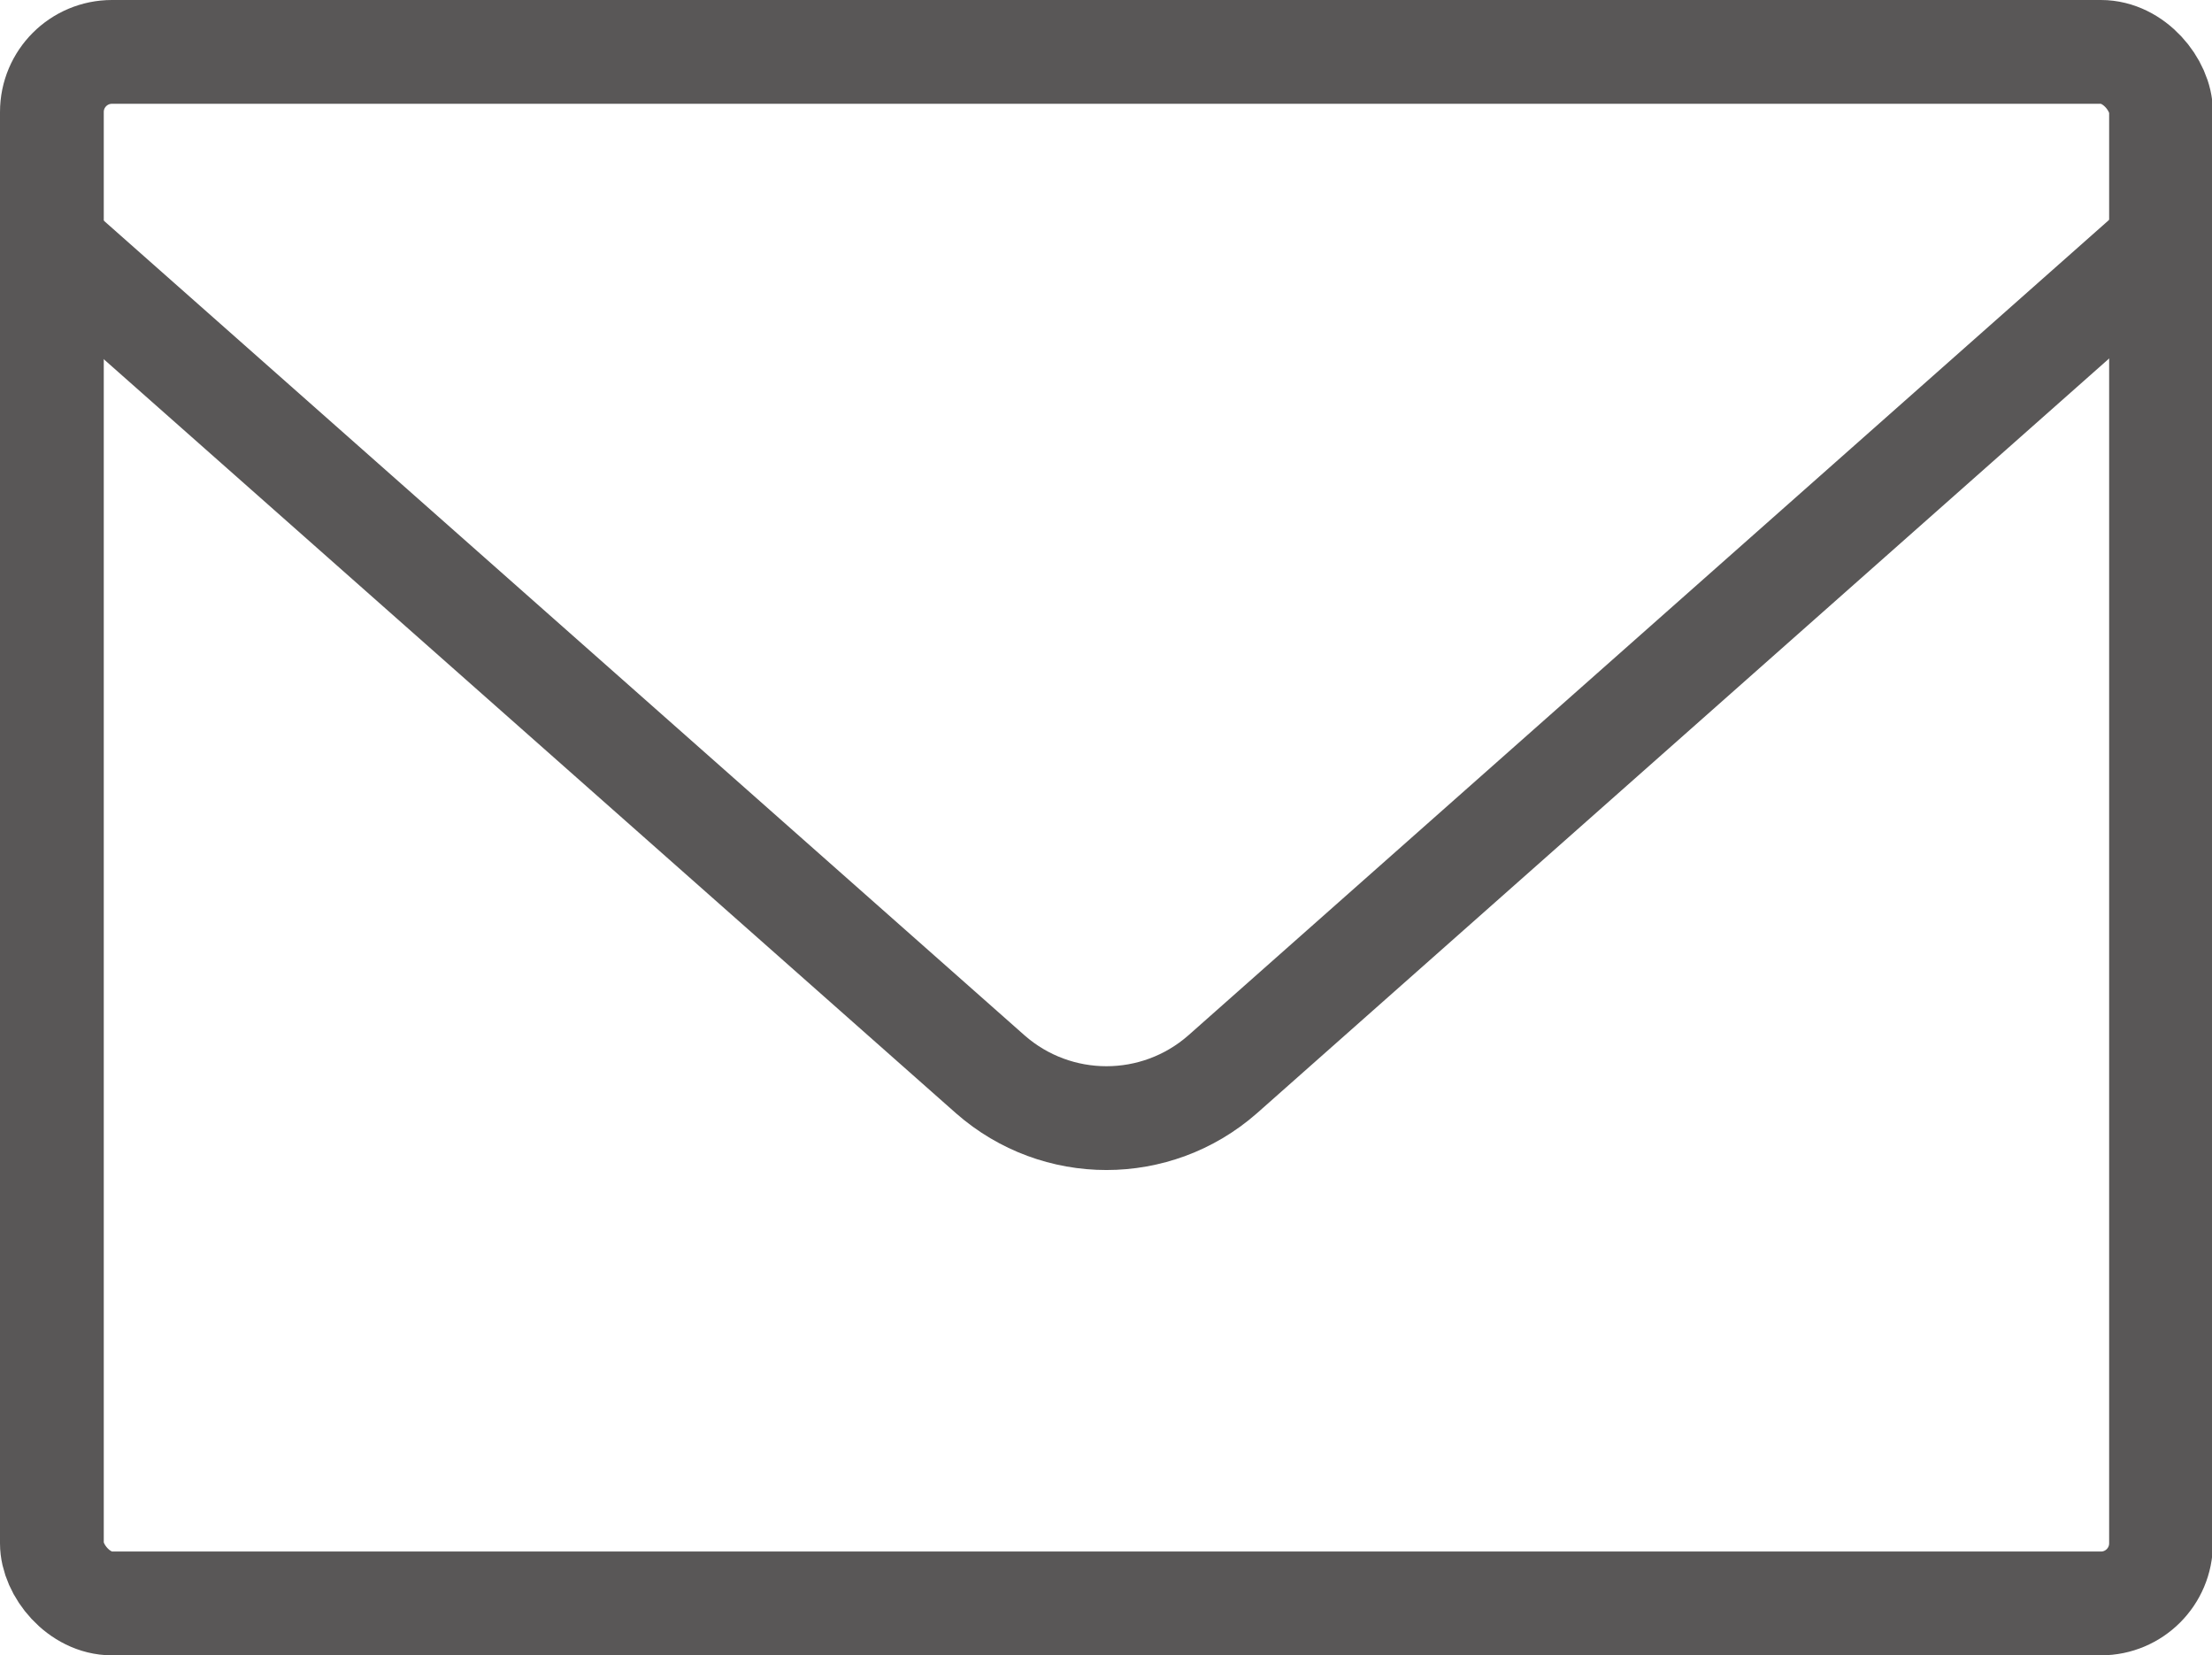 <svg xmlns="http://www.w3.org/2000/svg" width="24.3" height="18.18" viewBox="0 0 24.3 18.18"><g><rect x=".57" y=".57" width="23.17" height="17.04" rx=".66" ry=".66" fill="none" stroke="#595757" stroke-miterlimit="10" stroke-width="1.14"/><path d="m.57,2.68l10.31,9.12c.73.64,1.82.64,2.55,0L23.73,2.68" fill="none" stroke="#595757" stroke-linecap="round" stroke-linejoin="round" stroke-width="1.14"/></g></svg>